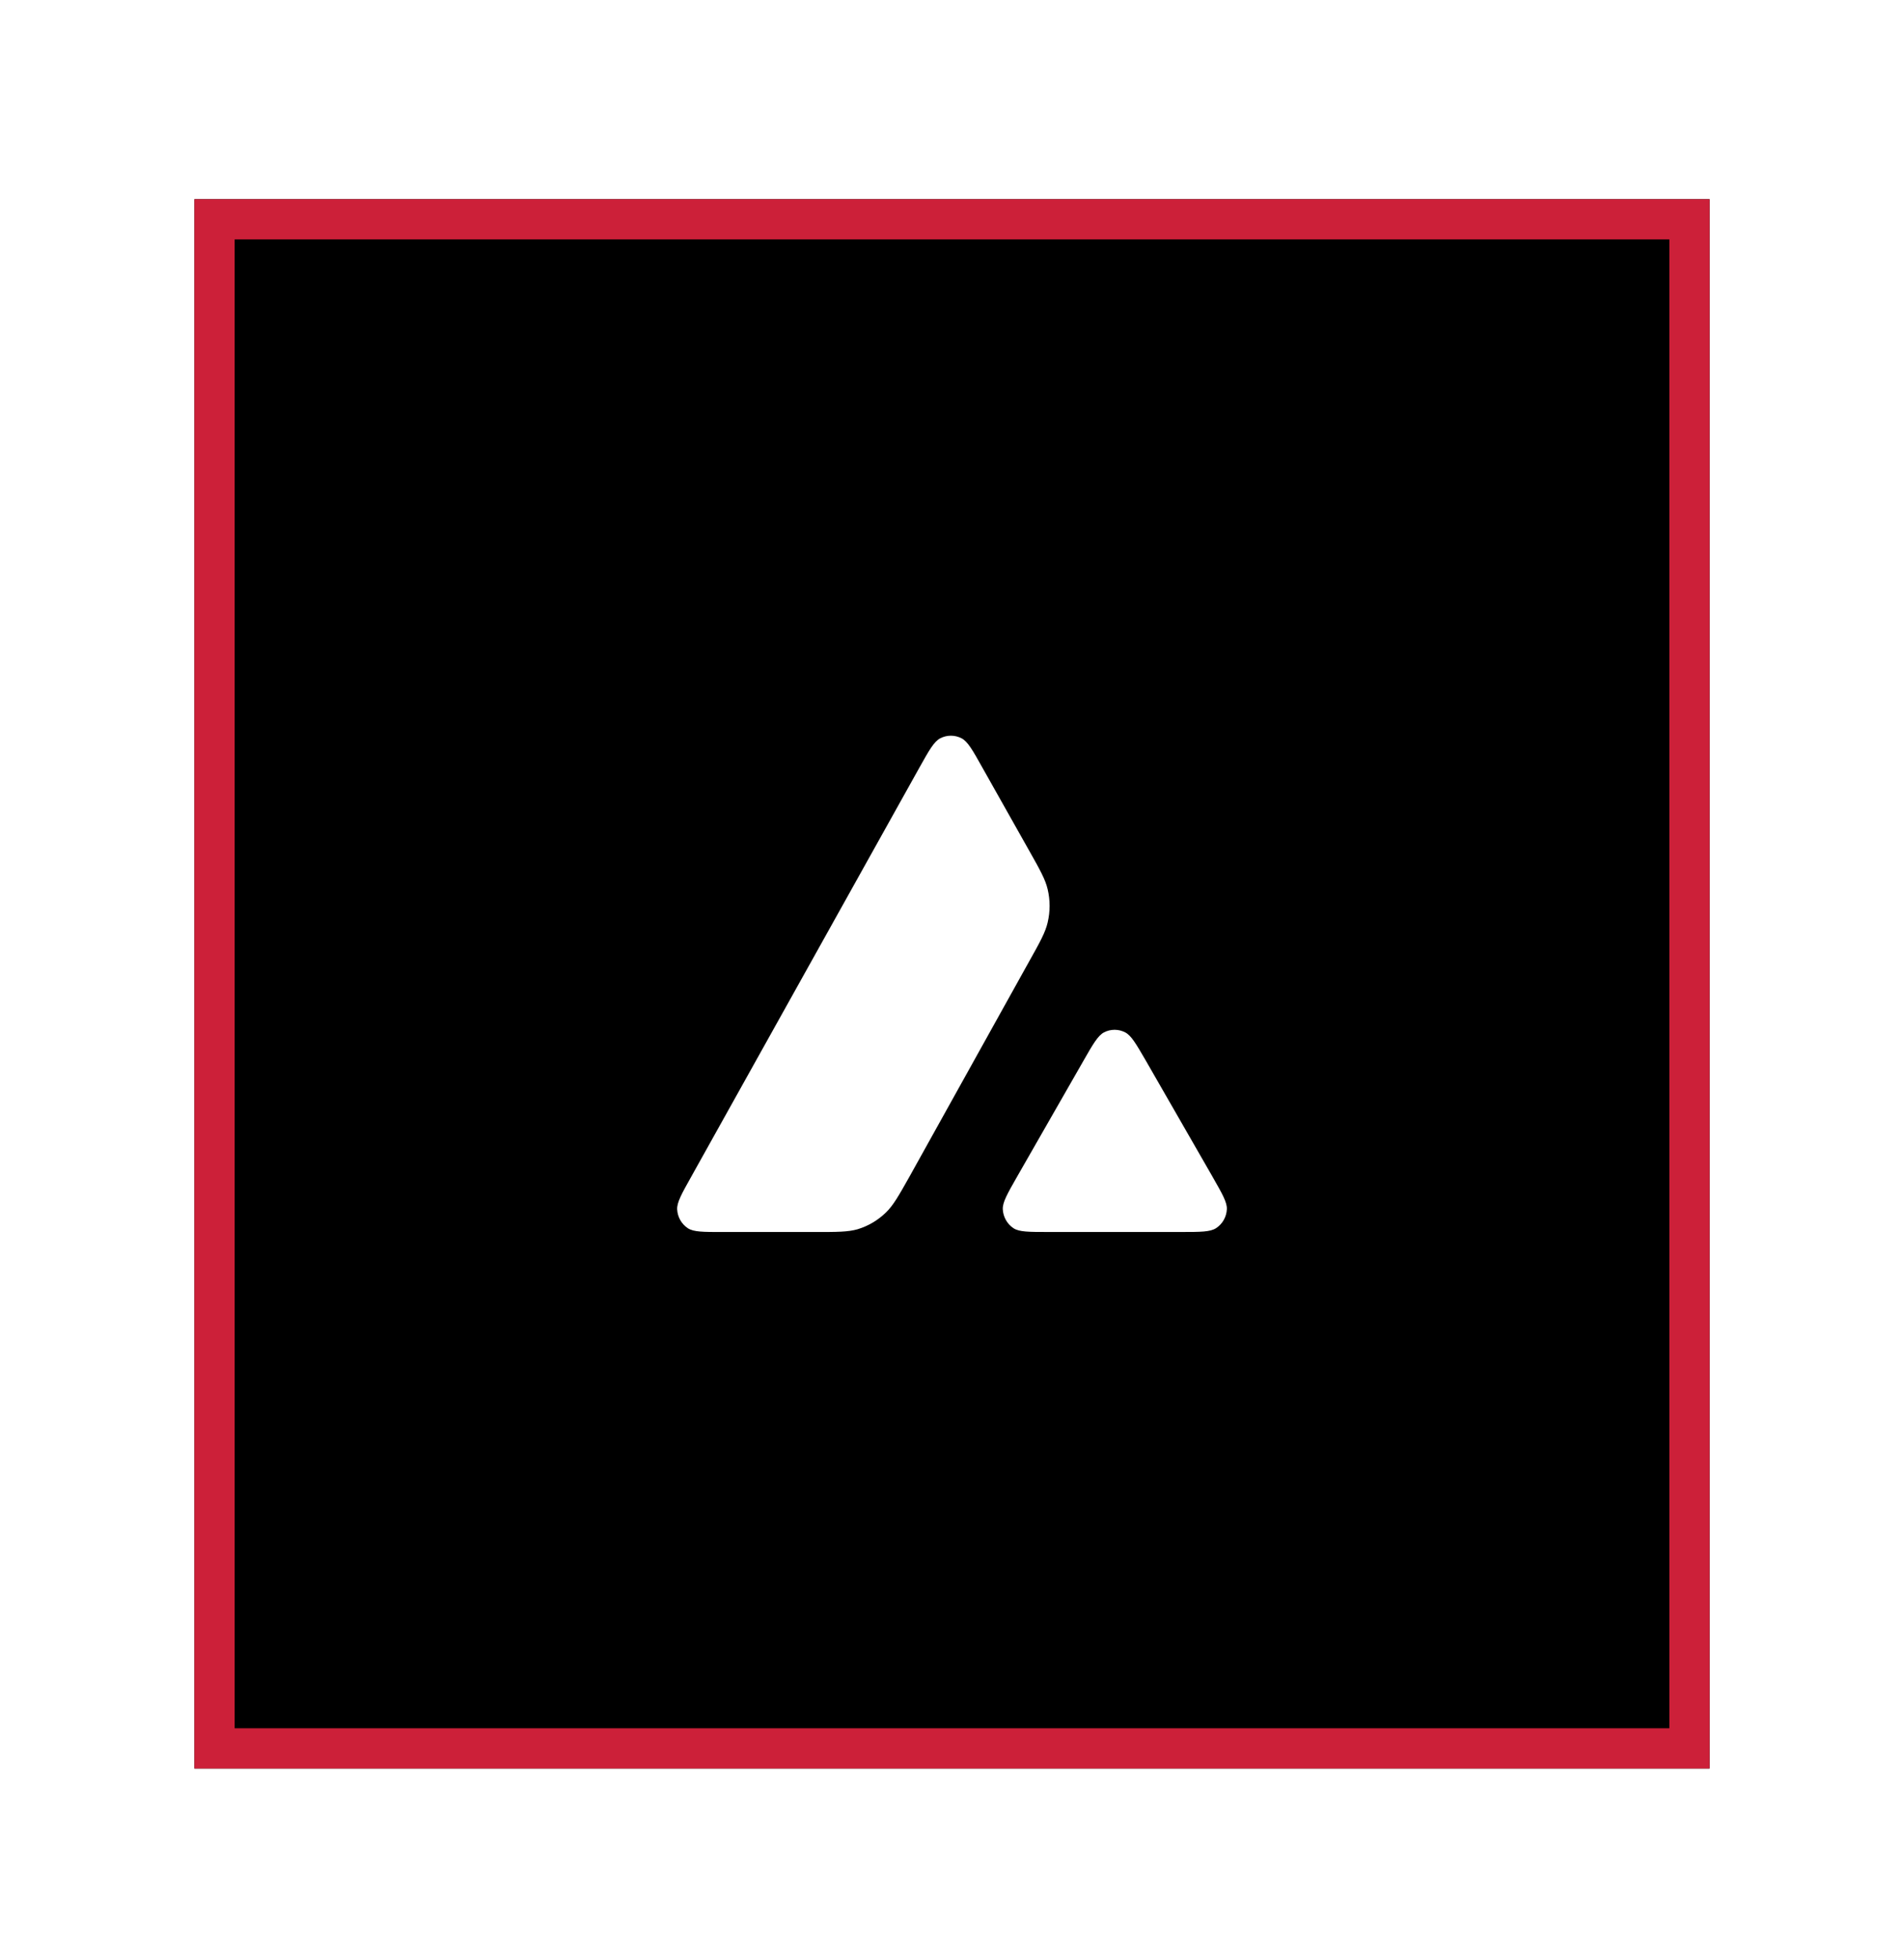 <svg fill="none" height="146" viewBox="0 0 142 146" width="142" xmlns="http://www.w3.org/2000/svg" xmlns:xlink="http://www.w3.org/1999/xlink"><filter id="a" color-interpolation-filters="sRGB" filterUnits="userSpaceOnUse" height="145" width="141" x=".5" y=".85"><feFlood flood-opacity="0" result="BackgroundImageFix"/><feColorMatrix in="SourceAlpha" result="hardAlpha" type="matrix" values="0 0 0 0 0 0 0 0 0 0 0 0 0 0 0 0 0 0 127 0"/><feOffset/><feGaussianBlur stdDeviation="7"/><feColorMatrix type="matrix" values="0 0 0 0 0.121 0 0 0 0 0.019 0 0 0 0 0.019 0 0 0 1 0"/><feBlend in2="BackgroundImageFix" mode="normal" result="effect1_dropShadow_91_10710"/><feBlend in="SourceGraphic" in2="effect1_dropShadow_91_10710" mode="normal" result="shape"/></filter><clipPath id="b"><path d="m50.5 54.85h41v37h-41z"/></clipPath><g filter="url(#a)"><path d="m14.5 14.85h113v117h-113z" fill="#000"/><g clip-path="url(#b)" clip-rule="evenodd" fill="#fff" fill-rule="evenodd"><path d="m78.135 68.769c.192-.811.192-1.656 0-2.467-.173-.74-.568-1.443-1.352-2.834l-.018-.032-3.5-6.211c-.724-1.296-1.091-1.943-1.553-2.183-.246-.127-.518-.193-.794-.193-.276 0-.548.066-.794.193-.463.24-.829.887-1.553 2.183l-17.021 30.507c-.716 1.278-1.074 1.917-1.047 2.44.015.28.095.552.233.794.138.242.33.448.561.601.436.284 1.152.284 2.602.284h6.894c1.623 0 2.435 0 3.159-.204.795-.239 1.522-.668 2.12-1.25.553-.536.952-1.246 1.74-2.645l.023-.041 8.94-16.071c.794-1.415 1.187-2.125 1.361-2.87z"/><path d="m90.488 87.831c-.024-.041-.047-.083-.071-.125l-4.948-8.609-.056-.096c-.695-1.196-1.046-1.799-1.497-2.033-.245-.127-.515-.193-.79-.193s-.545.066-.79.193c-.454.24-.82.87-1.544 2.138l-4.931 8.609-.017.029c-.722 1.267-1.082 1.9-1.056 2.419.015.281.095.553.233.797.138.243.33.451.561.605.426.284 1.16.284 2.618.284h9.878c1.457 0 2.191 0 2.627-.292.232-.153.425-.36.563-.604.138-.244.217-.517.231-.798.025-.505-.325-1.121-1.011-2.324z"/></g><path d="m16 16.35h110v114h-110z" stroke="#cc2039" stroke-width="3"/></g></svg>